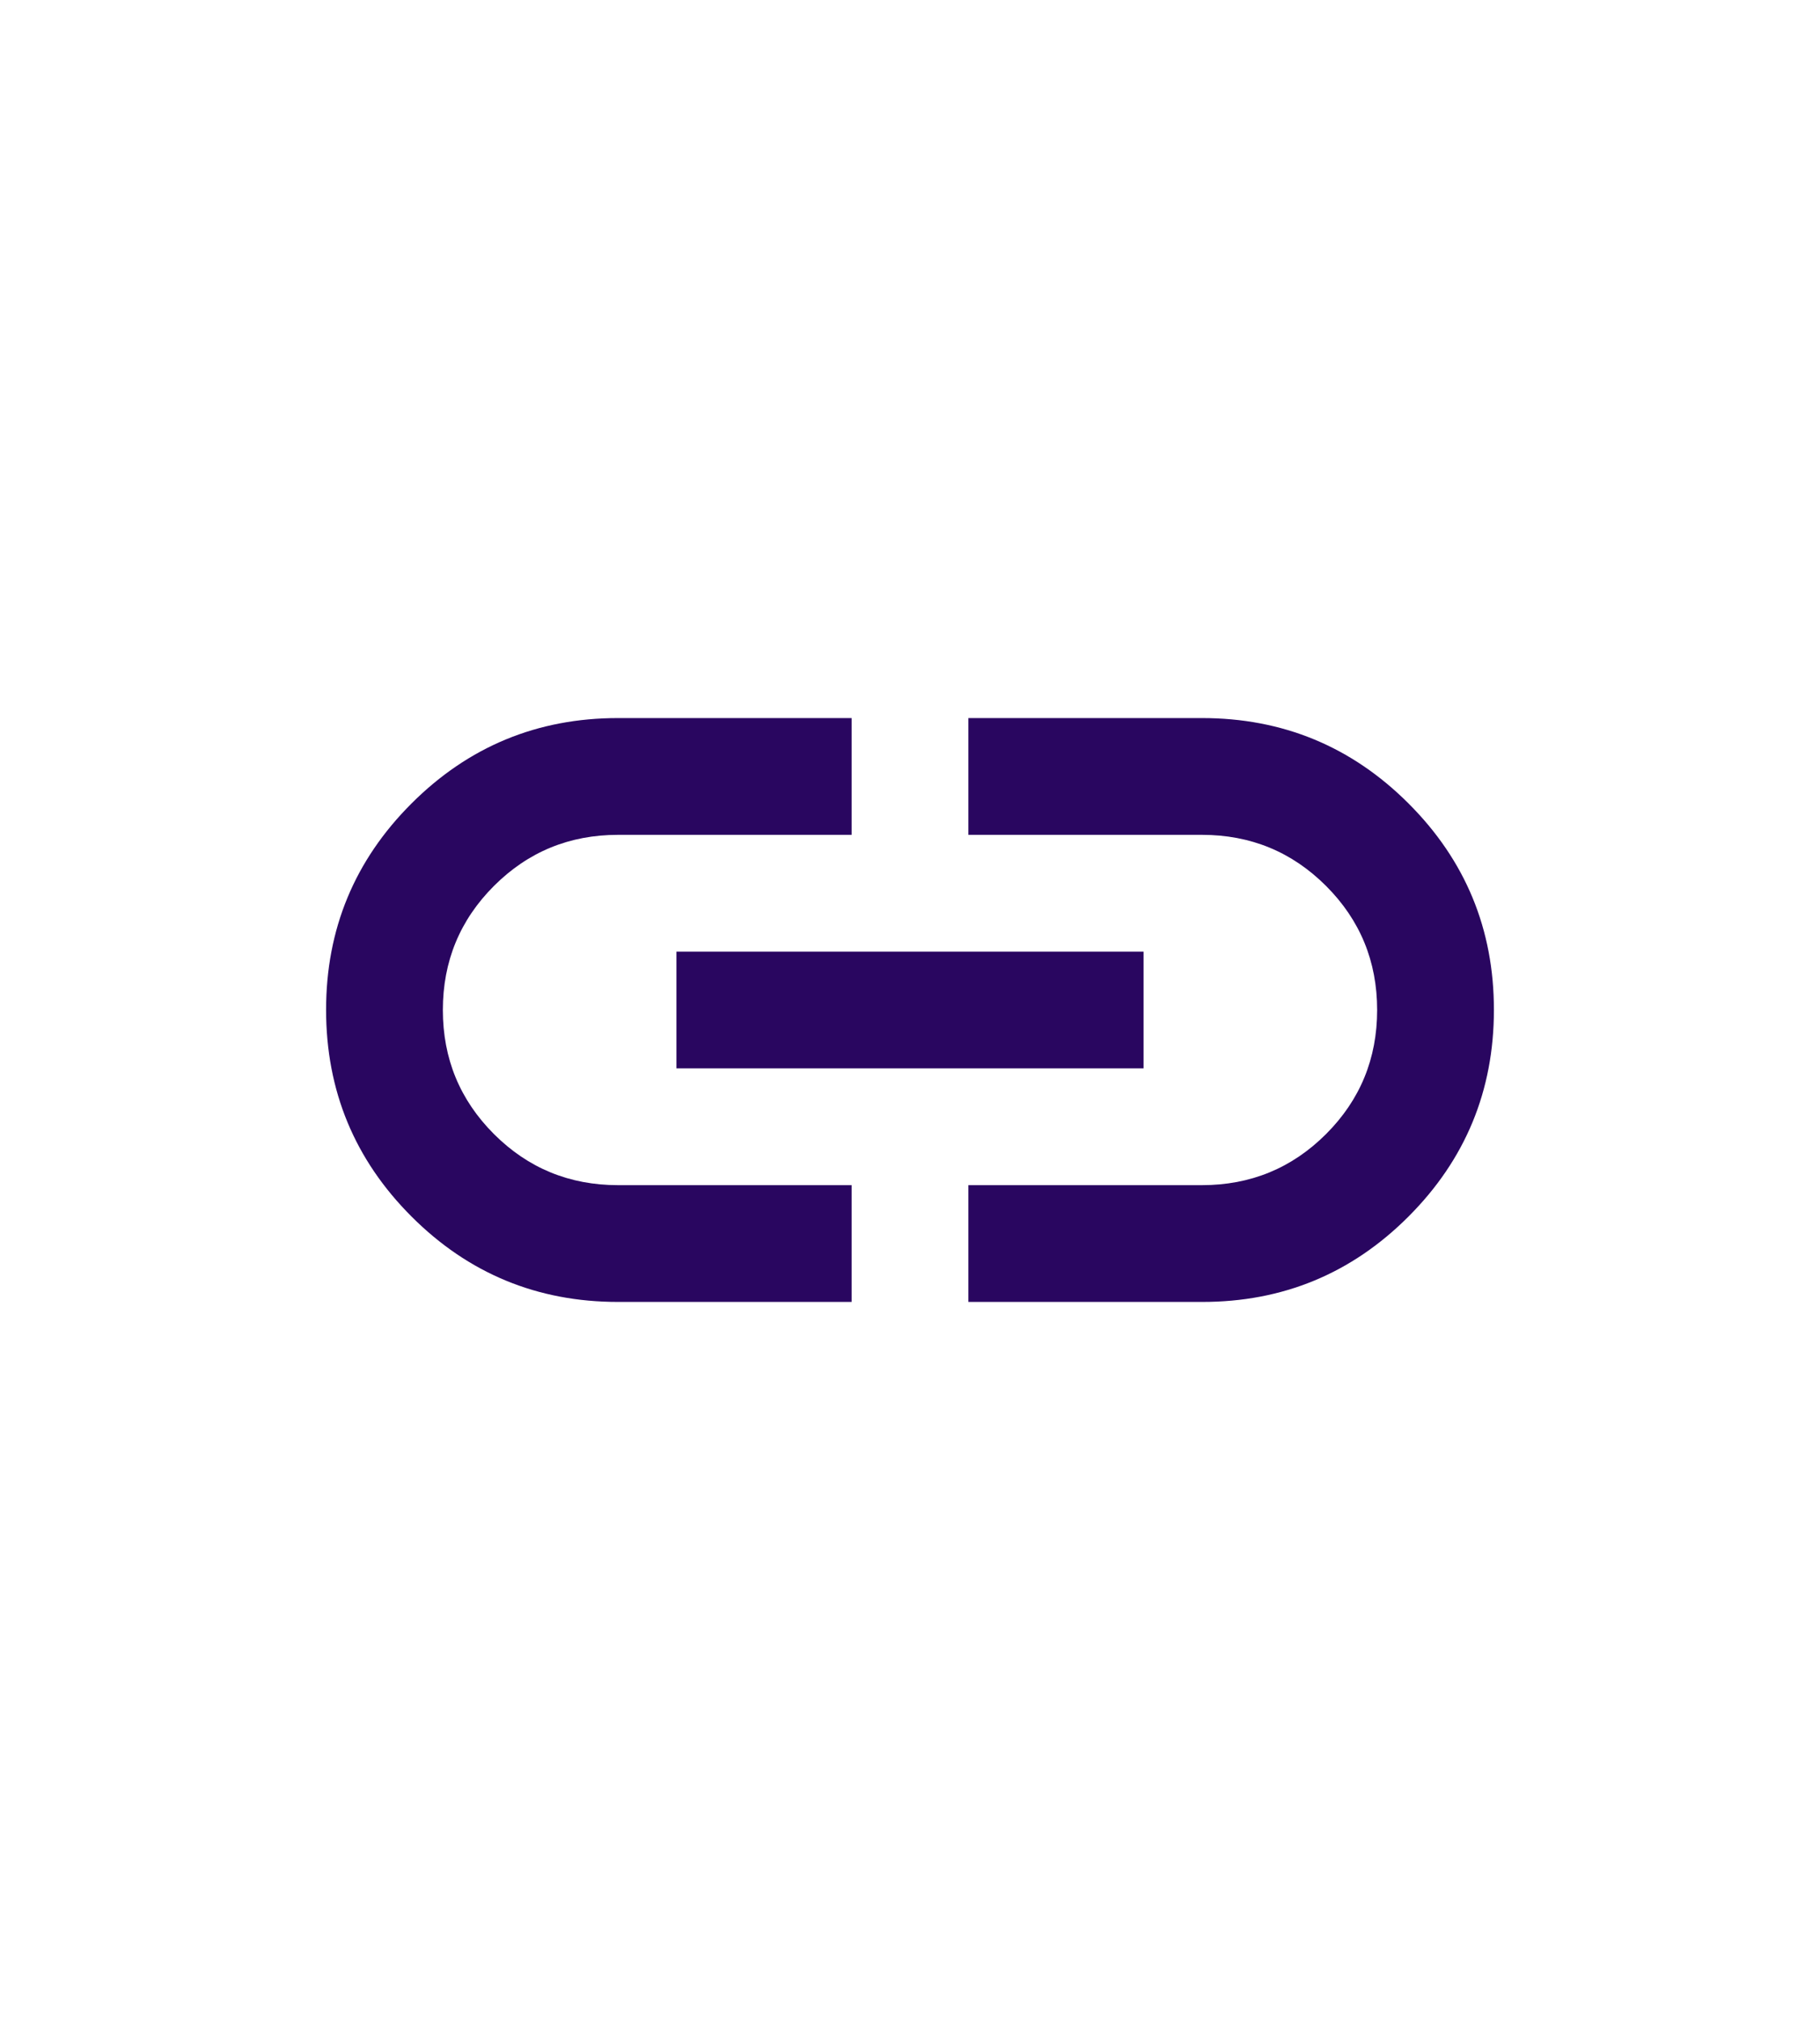 <svg width="100" height="111" viewBox="0 0 100 111" fill="none" xmlns="http://www.w3.org/2000/svg">
<path d="M46.792 71.542H33.958C29.52 71.542 25.738 69.977 22.61 66.848C19.483 63.719 17.919 59.936 17.917 55.5C17.915 51.064 19.479 47.281 22.61 44.152C25.742 41.023 29.524 39.458 33.958 39.458H46.792V45.875H33.958C31.285 45.875 29.012 46.811 27.141 48.682C25.269 50.554 24.333 52.826 24.333 55.5C24.333 58.174 25.269 60.446 27.141 62.318C29.012 64.189 31.285 65.125 33.958 65.125H46.792V71.542ZM37.167 58.708V52.292H62.833V58.708H37.167ZM53.208 71.542V65.125H66.042C68.715 65.125 70.988 64.189 72.859 62.318C74.731 60.446 75.667 58.174 75.667 55.5C75.667 52.826 74.731 50.554 72.859 48.682C70.988 46.811 68.715 45.875 66.042 45.875H53.208V39.458H66.042C70.48 39.458 74.263 41.023 77.393 44.152C80.522 47.281 82.085 51.064 82.083 55.5C82.081 59.936 80.517 63.72 77.389 66.851C74.262 69.982 70.48 71.546 66.042 71.542H53.208Z" fill="#290660"/>
</svg>
